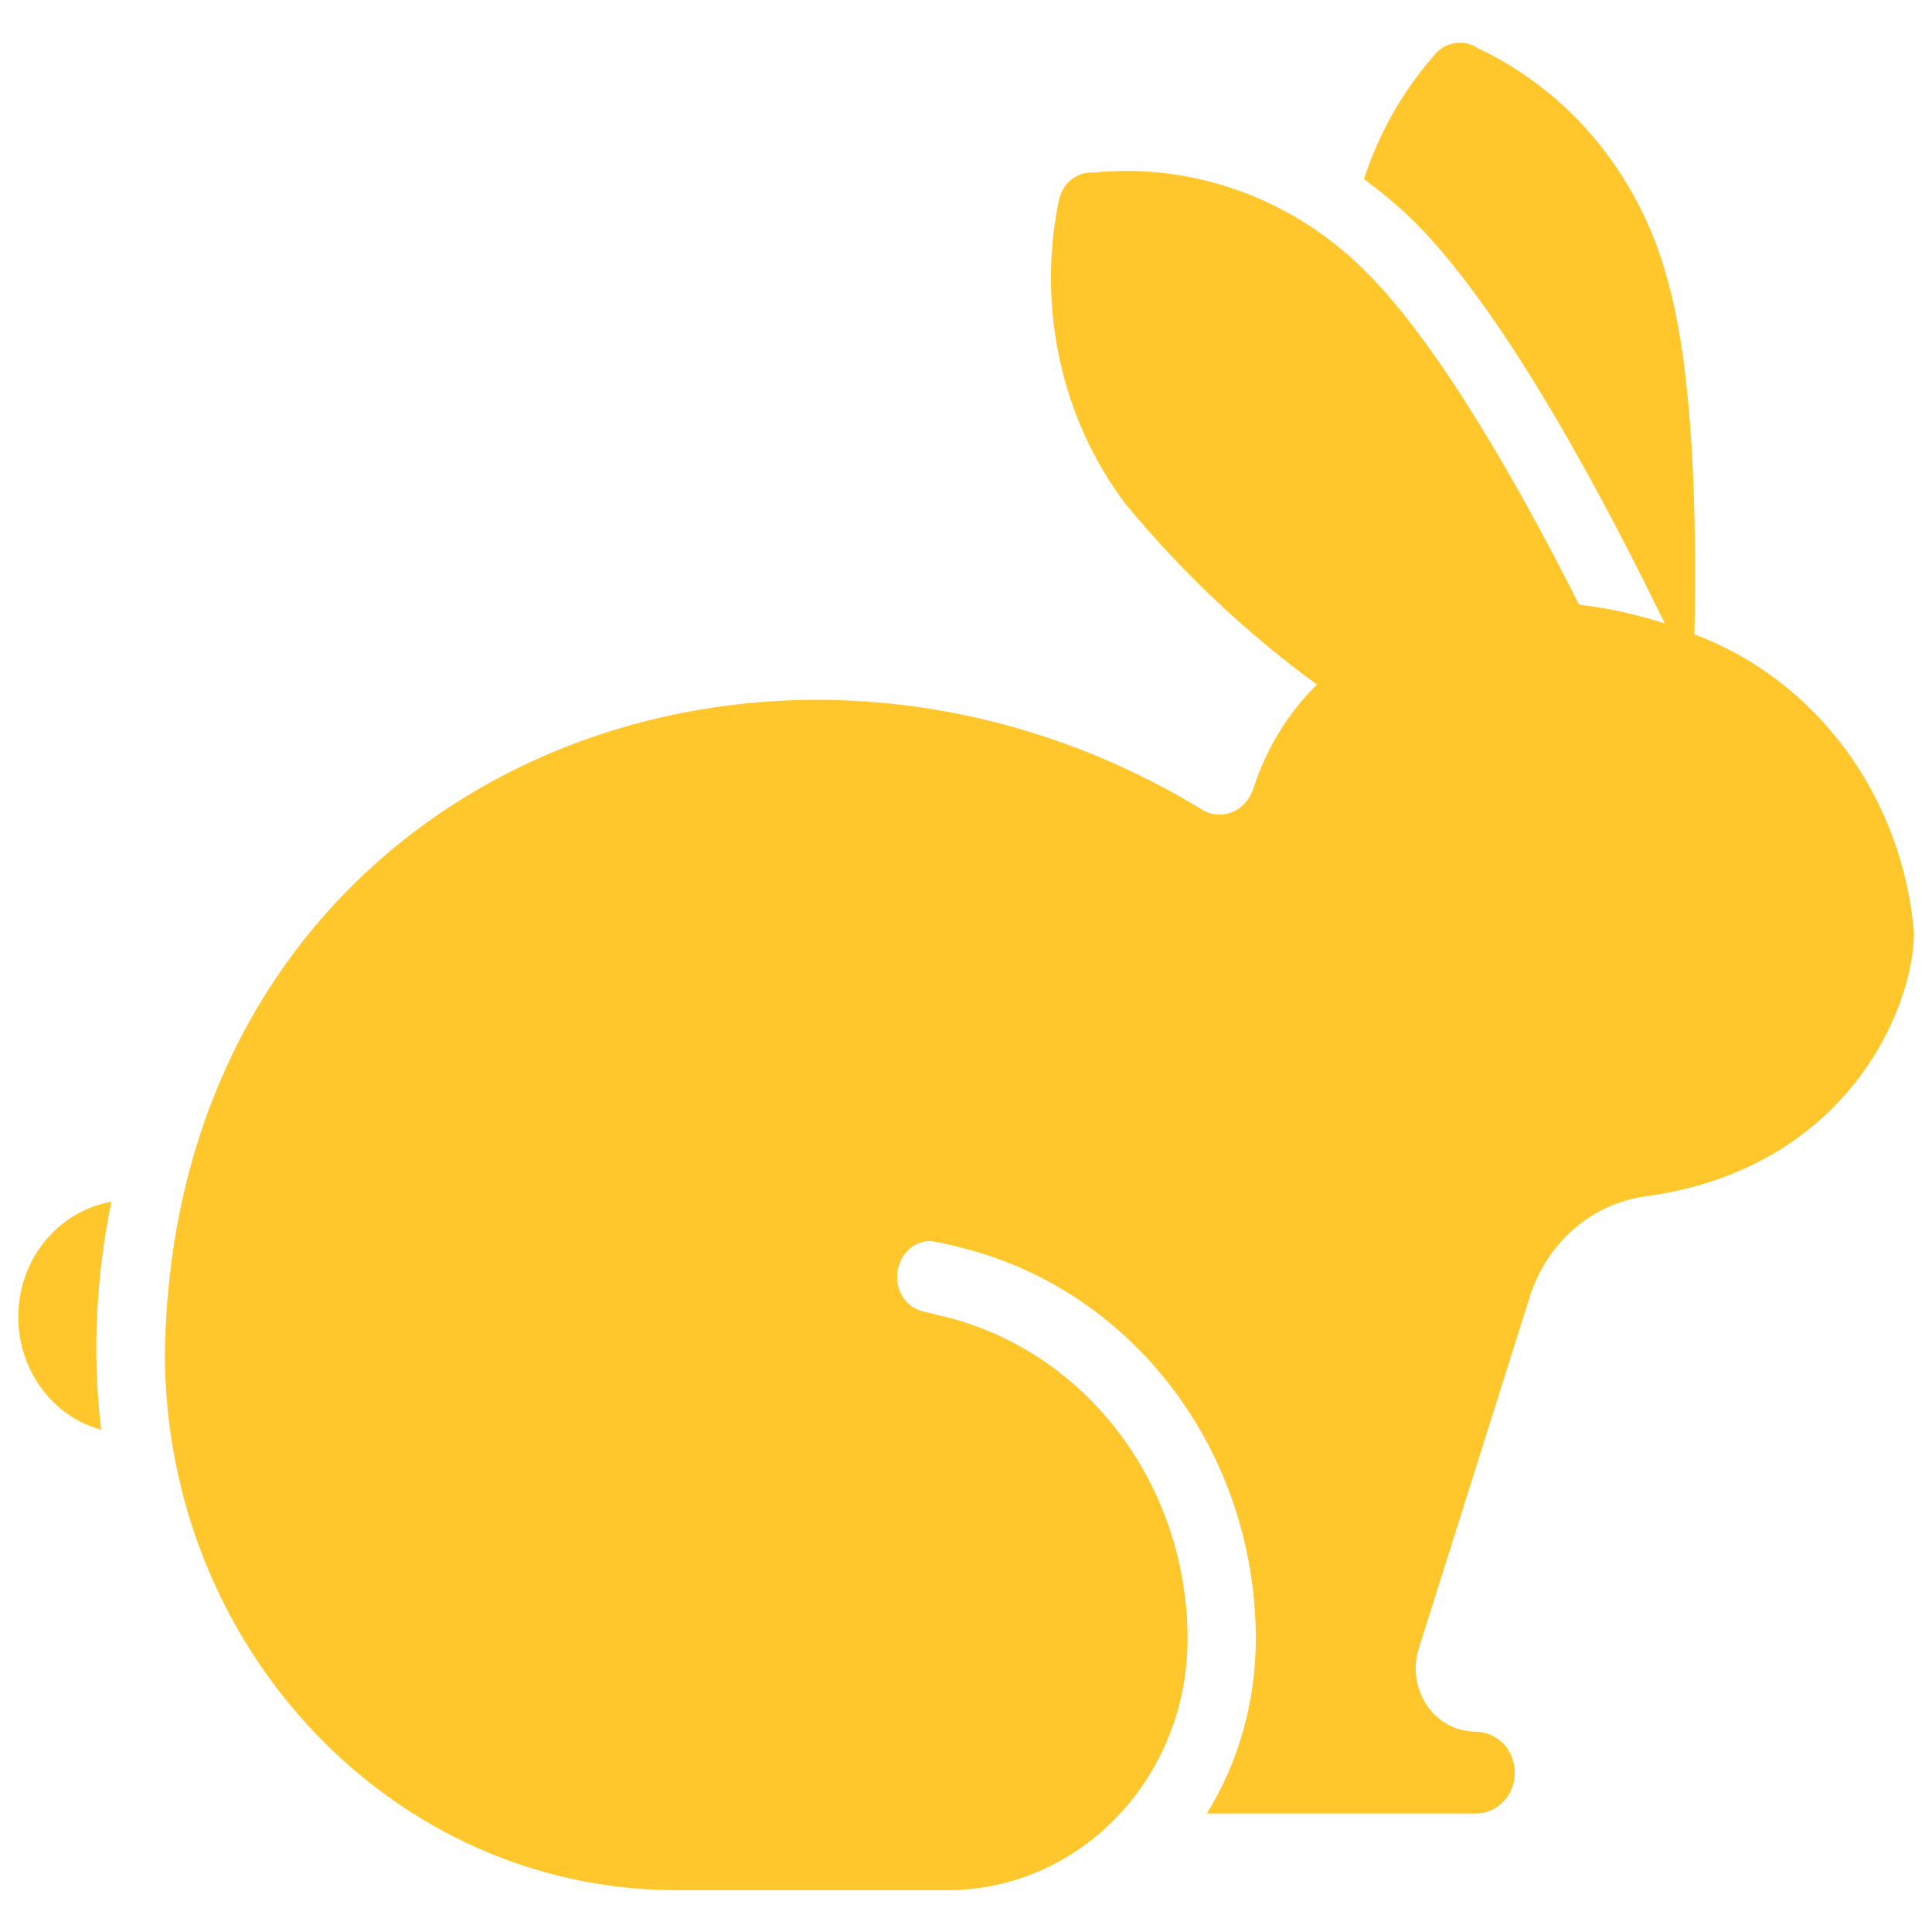 <svg viewBox="0 0 30 30" xmlns="http://www.w3.org/2000/svg" data-name="Bloom Member" id="Bloom_Member">
  <defs>
    <style>
      .cls-1 {
        fill: #ffc72b;
      }
    </style>
  </defs>
  <path d="M1.73,18.66c-.24,1.16-.3,2.36-.16,3.54-.92-.25-1.47-1.24-1.23-2.21.17-.69.72-1.21,1.39-1.33Z" class="cls-1"></path>
  <path d="M18.66,12.57c.26.16.6.07.75-.21.02-.03.03-.07.05-.11.2-.62.54-1.18.99-1.62-1.1-.8-2.09-1.74-2.97-2.8-.99-1.31-1.37-3.02-1.05-4.66.02-.13.07-.25.16-.34.1-.1.24-.16.38-.15,1.58-.16,3.15.42,4.28,1.58,1.14,1.15,2.41,3.42,3.27,5.13.45.05.89.15,1.33.29-.87-1.79-2.42-4.76-3.87-6.22-.25-.25-.52-.47-.8-.68.23-.71.6-1.36,1.08-1.91.06-.08.15-.15.25-.18.15-.05.31-.03.44.06,1.45.68,2.53,2.01,2.95,3.62.39,1.39.45,3.6.41,5.48,1.9.71,3.23,2.52,3.41,4.63,0,1.16-1.03,3.68-4.19,4.1-.83.12-1.52.73-1.78,1.57l-1.72,5.45c-.16.51.1,1.07.59,1.24.1.03.2.05.3.05.16,0,.31.07.43.19.23.25.23.66-.01.9-.11.11-.26.18-.41.18h-4.19c.5-.81.76-1.75.76-2.71,0-2.87-1.86-5.37-4.51-6.06-.18-.05-.36-.09-.54-.12-.29,0-.52.25-.52.56,0,.25.16.47.39.53l.41.1c2.18.57,3.71,2.63,3.71,4.99,0,2.15-1.66,3.89-3.71,3.9h-4.23c-4.38,0-7.94-3.74-7.94-8.34.14-8.89,9.28-12.61,16.12-8.43Z" class="cls-1"></path>
</svg>